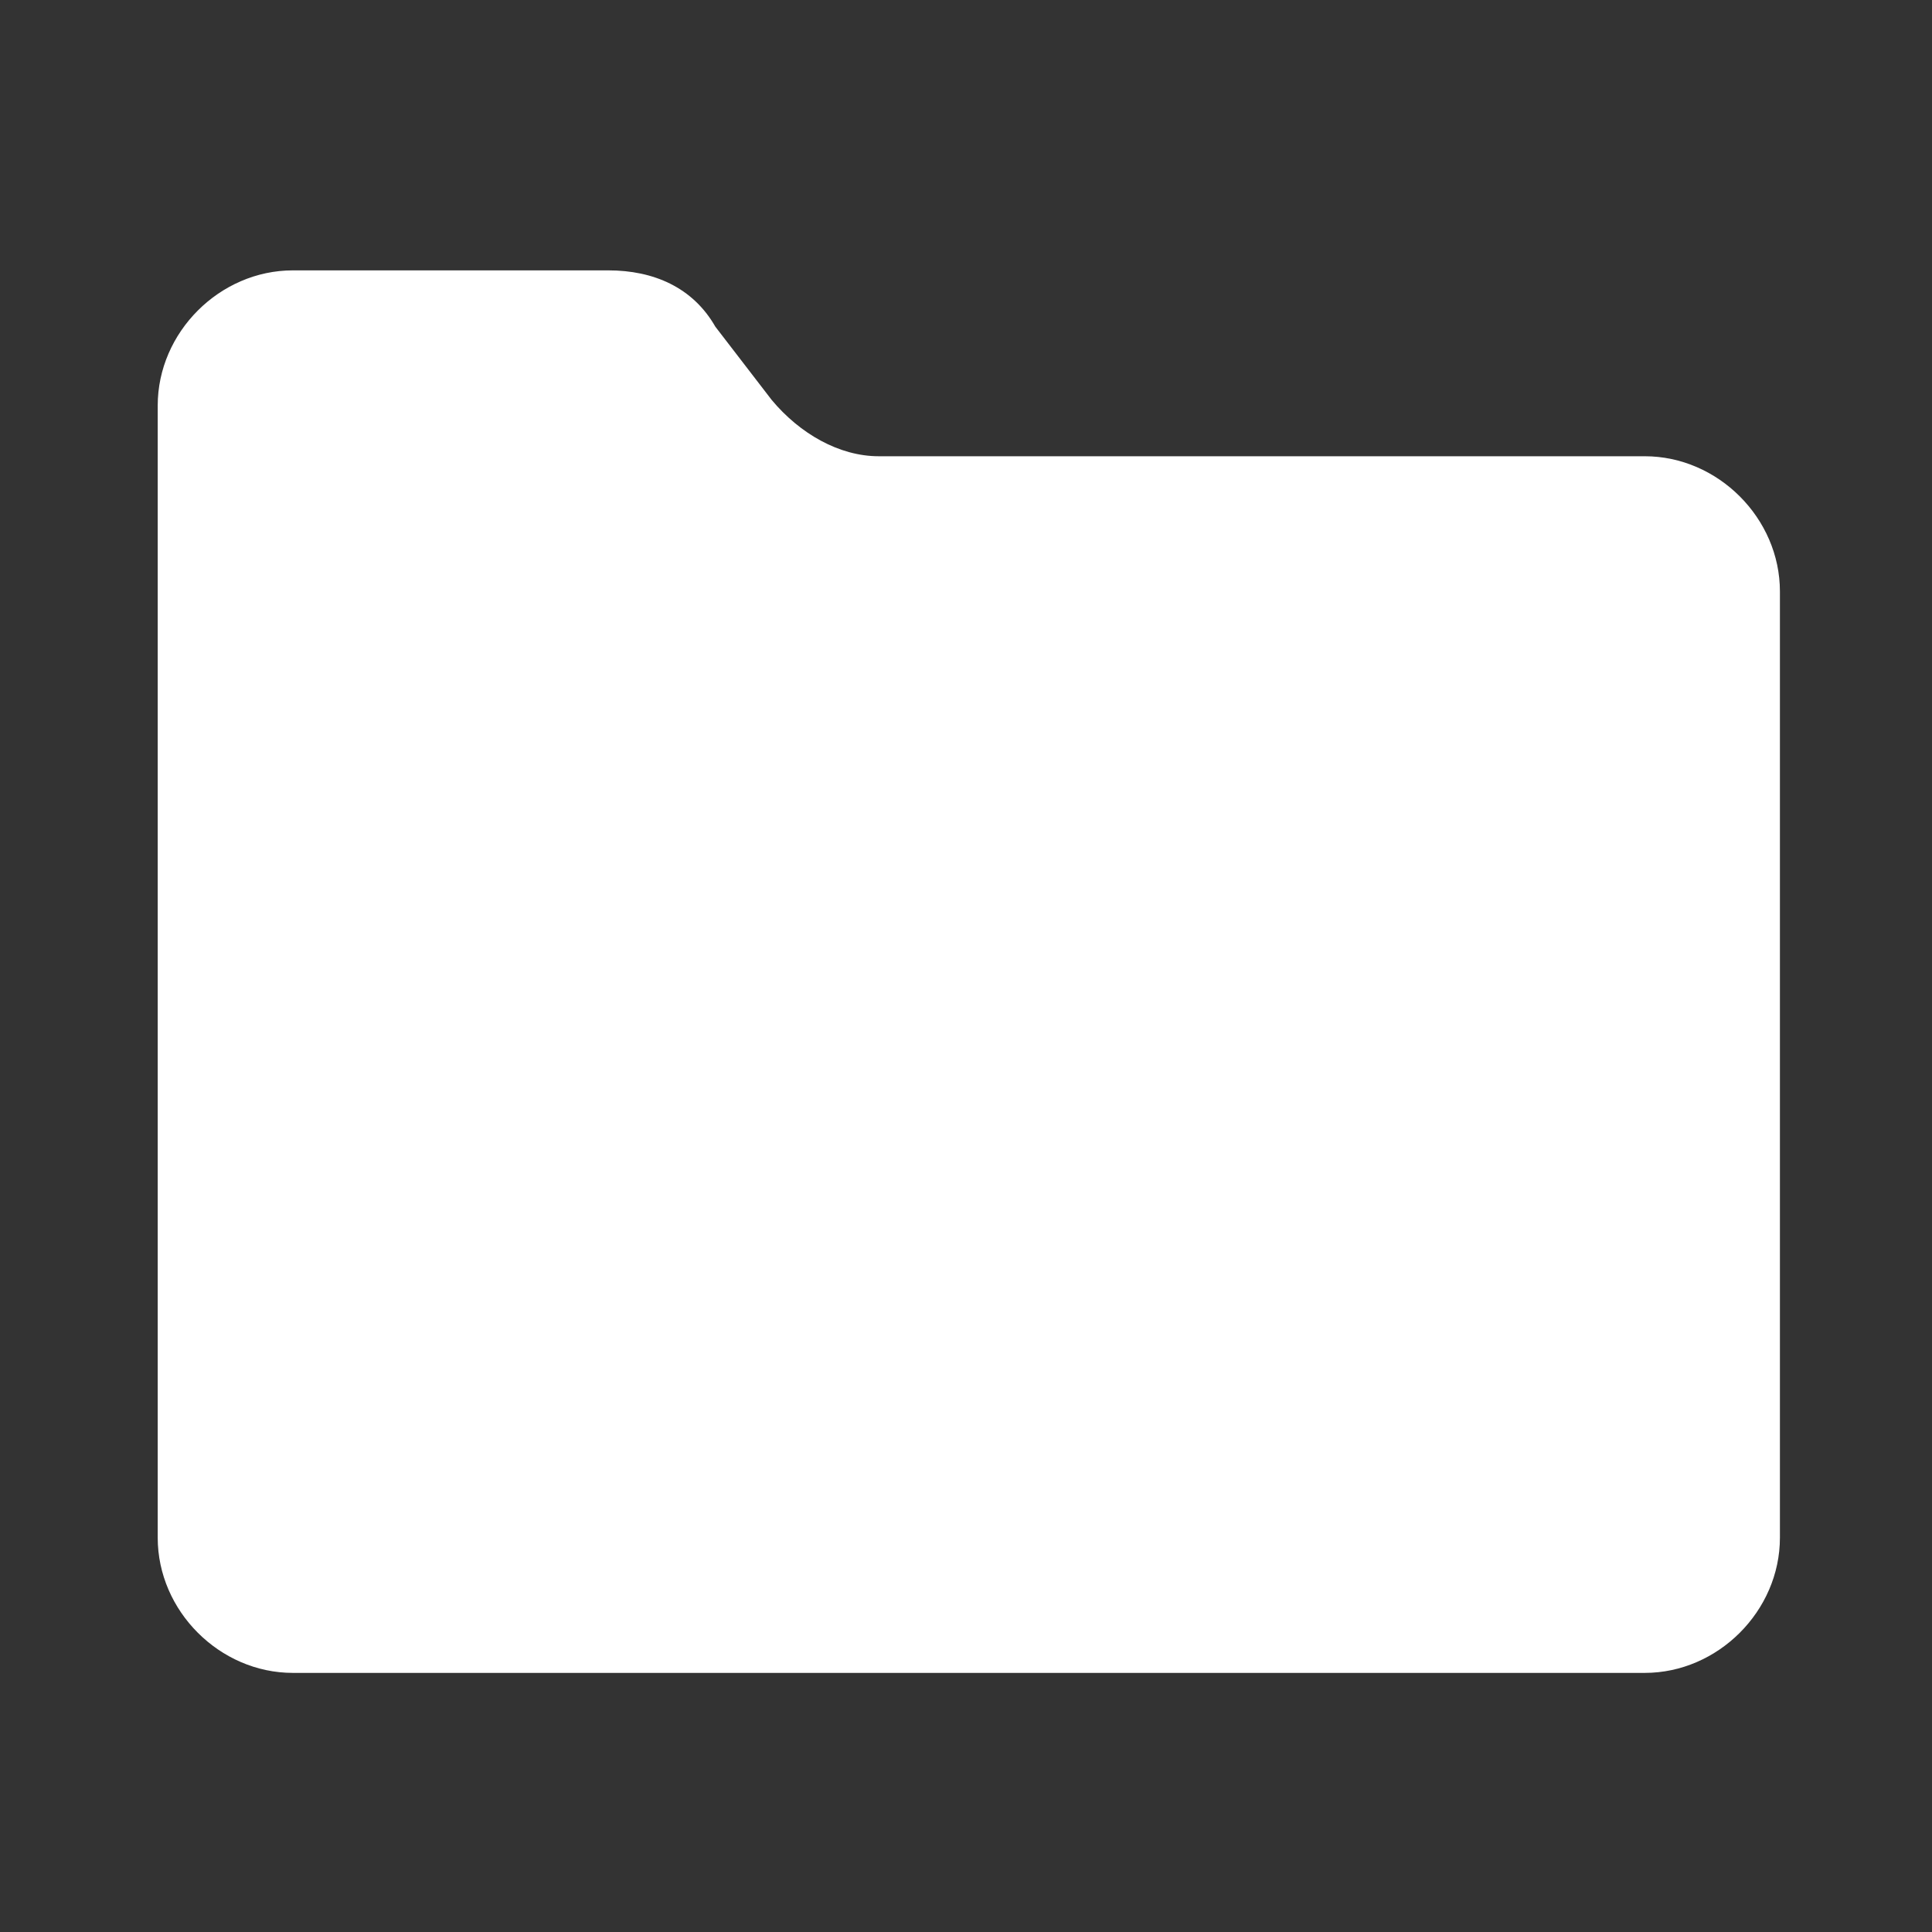 <?xml version="1.0" encoding="UTF-8"?> <svg xmlns="http://www.w3.org/2000/svg" xmlns:xlink="http://www.w3.org/1999/xlink" version="1.1" id="Layer_1" x="0px" y="0px" viewBox="0 0 34.3 34.3" style="enable-background:new 0 0 34.3 34.3;" xml:space="preserve"><rect x="0" y="0" width="34.3" height="34.3" fill="#333333" stroke="none"/> <style type="text/css"> .st0{fill:#FFFFFF;} </style> <g> <g> <path class="st0" d="M5.2,4.8h5.6l0,0c0.8,0,1.5,0.3,1.9,1l1,1.3l0,0c0.5,0.6,1.2,1,1.9,1h13.6l0,0c1.3,0,2.4,1.1,2.4,2.4v16.8 l0,0c0,1.3-1.1,2.4-2.4,2.4H5.2l0,0c-1.3,0-2.4-1.1-2.4-2.4V7.2l0,0C2.8,5.9,3.9,4.8,5.2,4.8z"></path> </g> </g> </svg> 